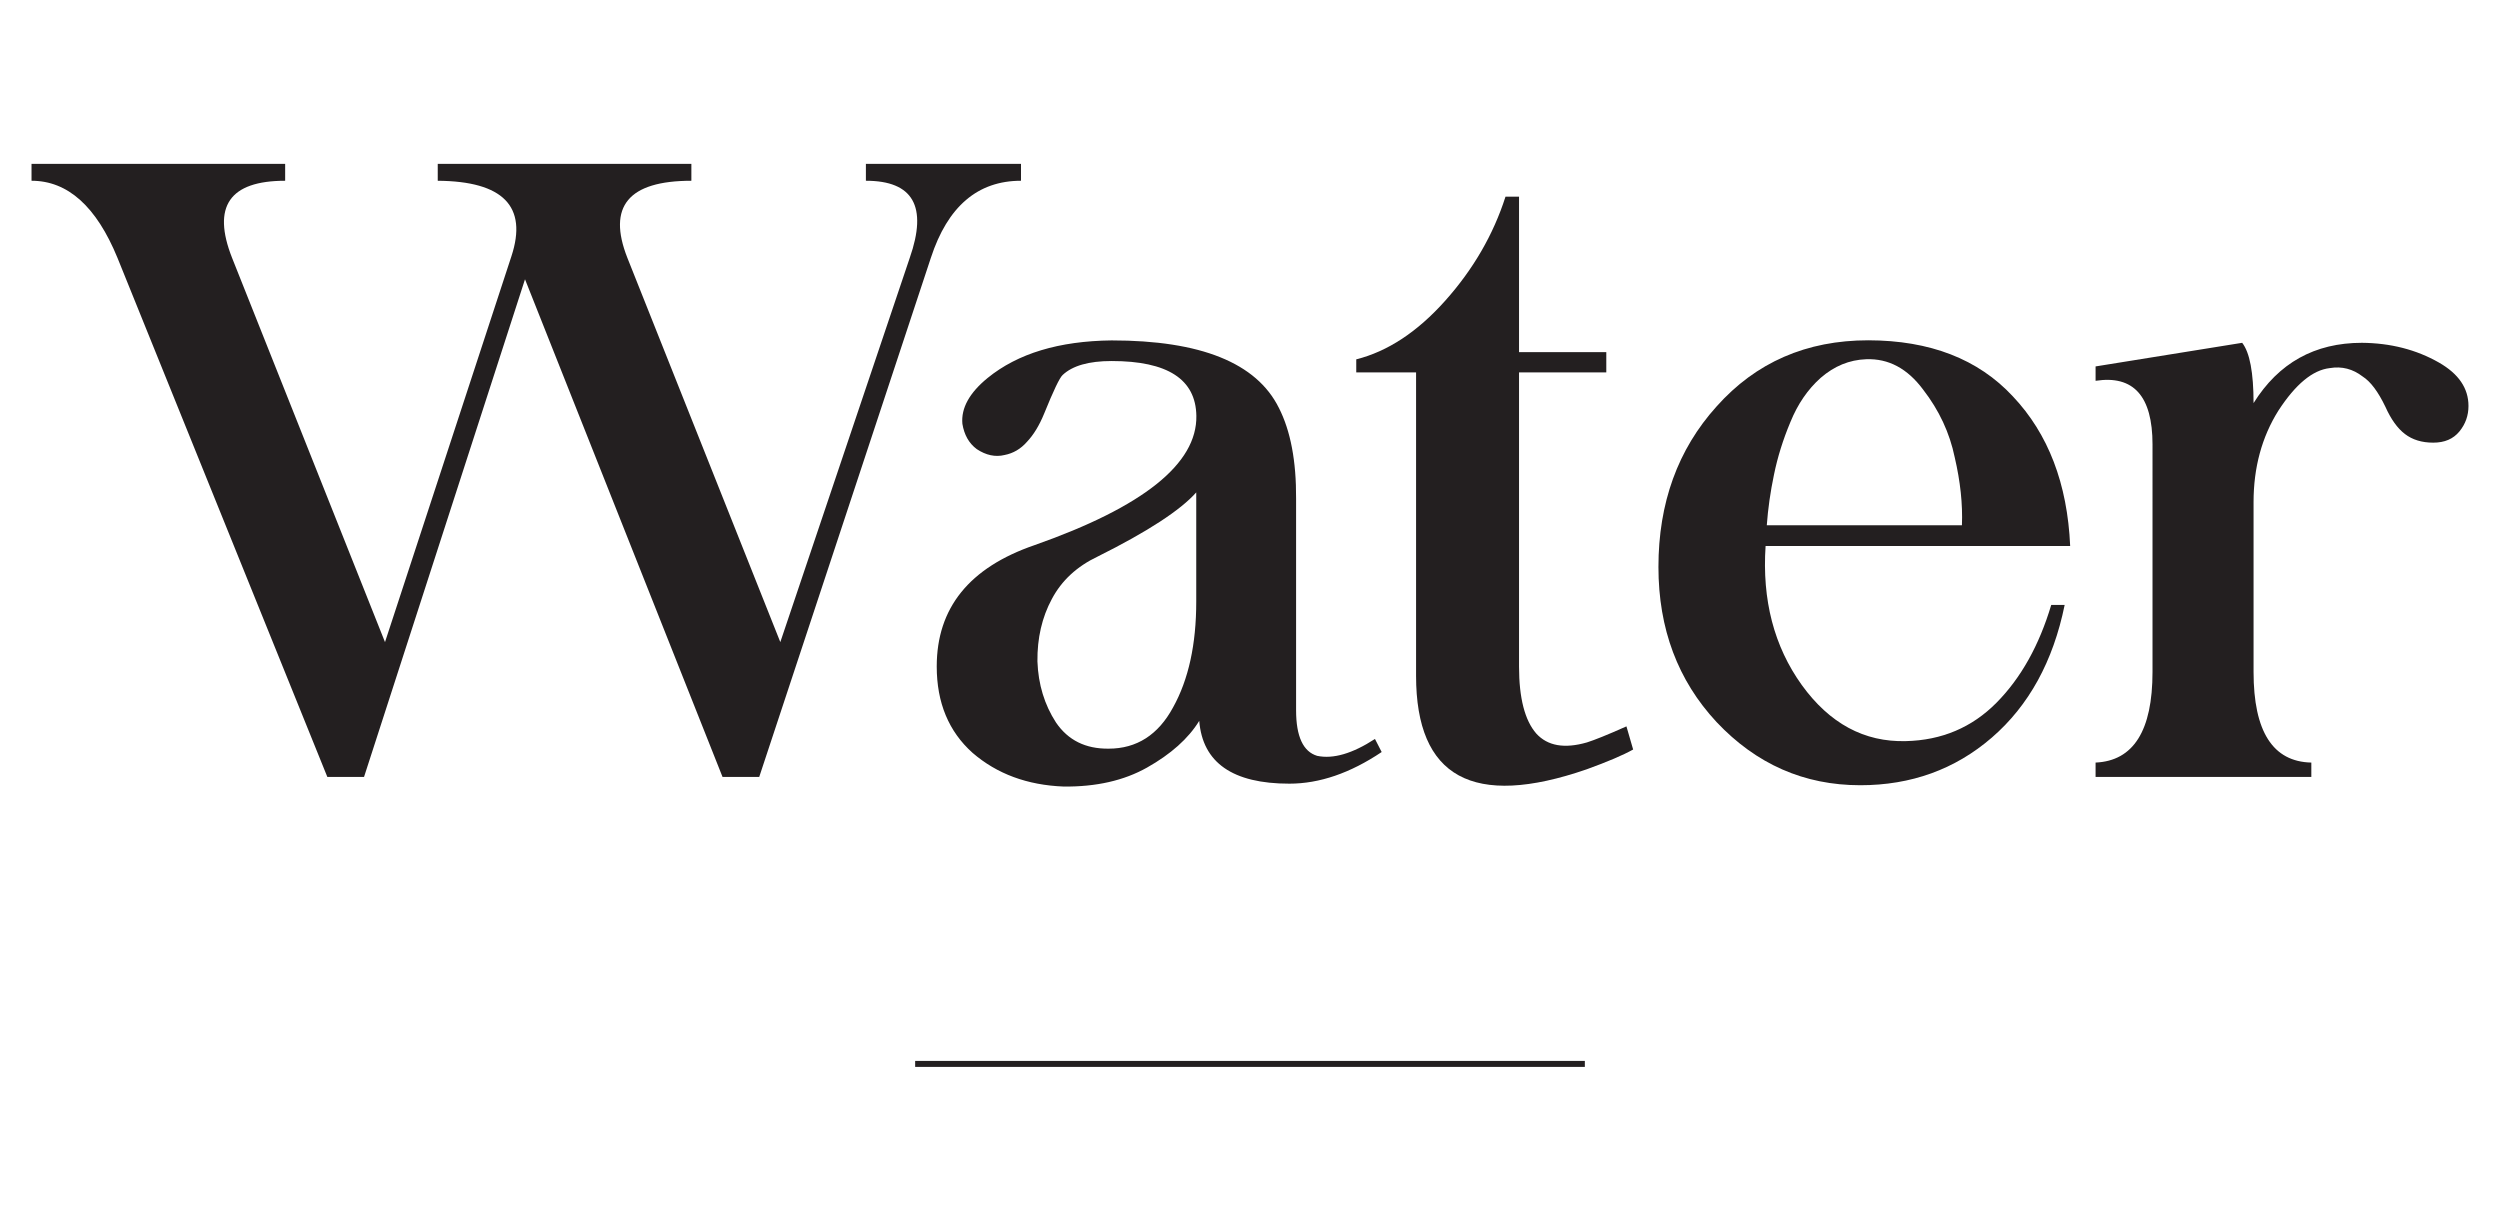 <?xml version="1.0" encoding="UTF-8"?> <!-- Generator: Adobe Illustrator 23.0.3, SVG Export Plug-In . SVG Version: 6.00 Build 0) --> <svg xmlns="http://www.w3.org/2000/svg" xmlns:xlink="http://www.w3.org/1999/xlink" id="Layer_1" x="0px" y="0px" viewBox="0 0 208.57 102.42" style="enable-background:new 0 0 208.57 102.42;" xml:space="preserve"> <style type="text/css"> .st0{fill:#EBE4DD;} .st1{fill:#904D33;} .st2{fill:#D3B8AD;} .st3{fill:none;stroke:#231F20;stroke-width:0.5;stroke-miterlimit:10;} .st4{fill:#924E33;} .st5{fill:#231F20;} .st6{fill:#DEA287;} .st7{clip-path:url(#SVGID_6_);} .st8{clip-path:url(#SVGID_8_);} .st9{fill:#78211B;} .st10{clip-path:url(#SVGID_10_);} .st11{clip-path:url(#SVGID_12_);} .st12{clip-path:url(#SVGID_14_);} .st13{fill:#FEEFD9;} .st14{clip-path:url(#SVGID_16_);} .st15{clip-path:url(#SVGID_18_);} .st16{clip-path:url(#SVGID_20_);} .st17{fill:#F1F3F4;} .st18{fill:#C1C2C3;} .st19{fill:none;stroke:#231F20;stroke-linecap:round;stroke-linejoin:round;stroke-miterlimit:10;} .st20{fill:#FFFFFF;} .st21{clip-path:url(#SVGID_24_);} </style> <g> <g> <path class="st5" d="M23.79,13.67v1.41c-4.64,0-6.12,2.14-4.43,6.43l12.76,32.06l10.55-32.2c1.36-4.15-0.69-6.25-6.15-6.29v-1.41 h21.16v1.41c-5.25,0-7.03,2.14-5.34,6.43L65.1,53.57L75.9,21.51c1.5-4.29,0.28-6.43-3.66-6.43v-1.41h12.94v1.41 c-3.61,0-6.12,2.14-7.52,6.43L63.34,64.82h-3.06L43.8,23.3L30.37,64.82h-3.06L9.8,21.51c-1.76-4.29-4.15-6.43-7.17-6.43v-1.41 H23.79z"></path> <path class="st5" d="M106.69,34.02c0.98,1.92,1.46,4.45,1.44,7.59v17.65c0,2.18,0.59,3.45,1.76,3.8c1.34,0.28,2.94-0.19,4.82-1.41 l0.56,1.09c-2.62,1.76-5.19,2.64-7.7,2.64c-4.73,0-7.24-1.75-7.52-5.24c-0.91,1.48-2.37,2.78-4.36,3.9 c-1.92,1.08-4.24,1.61-6.96,1.58c-3.02-0.12-5.55-1.05-7.59-2.81c-1.99-1.78-2.99-4.18-2.99-7.21c0-4.88,2.72-8.25,8.16-10.12 c9.07-3.19,13.57-6.79,13.5-10.79c-0.05-3.05-2.4-4.57-7.07-4.57c-1.9,0-3.26,0.39-4.08,1.16c-0.26,0.23-0.77,1.31-1.55,3.23 c-0.4,0.98-0.88,1.77-1.44,2.36c-0.52,0.59-1.14,0.95-1.86,1.09c-0.77,0.19-1.55,0.02-2.32-0.49c-0.66-0.49-1.05-1.2-1.2-2.11 c-0.12-1.31,0.59-2.59,2.11-3.83c2.51-2.04,5.95-3.08,10.34-3.13C100.17,28.4,104.82,30.27,106.69,34.02z M91.58,46.43 c-1.73,0.82-3.01,2-3.83,3.55c-0.82,1.52-1.22,3.26-1.2,5.2c0.07,1.92,0.59,3.62,1.55,5.1c1.01,1.48,2.47,2.2,4.39,2.18 c2.34,0,4.14-1.15,5.38-3.45c1.29-2.32,1.93-5.26,1.93-8.82v-9.11C98.49,42.56,95.75,44.35,91.58,46.43z"></path> <path class="st5" d="M126.73,16.41v12.97h7.28v1.69h-7.28v24.54c0,2.62,0.48,4.49,1.44,5.59c0.94,1.03,2.34,1.28,4.22,0.74 c0.61-0.19,1.71-0.63,3.3-1.34l0.56,1.93c-0.84,0.47-2.13,1.02-3.87,1.65c-9.49,3.28-14.24,0.68-14.24-7.8V31.07h-4.99v-1.09 c2.62-0.66,5.1-2.29,7.42-4.89c2.34-2.62,4.02-5.52,5.03-8.68H126.73z"></path> <path class="st5" d="M167.93,33.07c2.95,3.12,4.55,7.28,4.78,12.48H147.3c-0.3,4.5,0.7,8.37,3.02,11.6 c2.32,3.21,5.21,4.77,8.68,4.68c3-0.07,5.52-1.14,7.56-3.2s3.56-4.78,4.57-8.16h1.12c-0.96,4.71-2.99,8.4-6.08,11.07 c-3.07,2.65-6.73,3.97-10.97,3.97c-4.69,0-8.68-1.76-11.99-5.27c-3.23-3.47-4.85-7.78-4.85-12.94c0-5.34,1.62-9.81,4.85-13.39 c3.28-3.68,7.5-5.52,12.66-5.52C161.01,28.4,165.03,29.95,167.93,33.07z M151.9,31.52c-1.08,0.96-1.92,2.19-2.53,3.69 c-0.61,1.45-1.07,2.92-1.37,4.39c-0.3,1.43-0.5,2.84-0.6,4.22h16.28c0.07-1.76-0.13-3.64-0.6-5.66c-0.42-2.04-1.3-3.93-2.64-5.66 c-1.31-1.76-2.89-2.6-4.75-2.53C154.29,30.02,153.03,30.54,151.9,31.52z"></path> <path class="st5" d="M188.01,33.63c2.09-3.35,5.1-5.03,9.04-5.03c2.39,0.02,4.54,0.57,6.43,1.65c1.64,0.94,2.46,2.14,2.46,3.62 c0,0.8-0.25,1.51-0.76,2.13s-1.23,0.93-2.18,0.93s-1.73-0.24-2.36-0.72s-1.17-1.24-1.63-2.27c-0.61-1.27-1.24-2.11-1.9-2.53 c-0.82-0.63-1.73-0.87-2.74-0.7c-1.43,0.16-2.86,1.35-4.29,3.55c-1.38,2.2-2.07,4.75-2.07,7.63v14.17c0,4.97,1.61,7.49,4.82,7.56 v1.2h-18v-1.2c3.16-0.14,4.75-2.66,4.75-7.56V37.08c0-4.03-1.58-5.8-4.75-5.31v-1.2l12.23-1.97 C187.69,29.4,188.01,31.08,188.01,33.63z"></path> </g> <line class="st3" x1="76.35" y1="88.76" x2="132.22" y2="88.76"></line> </g> </svg> 